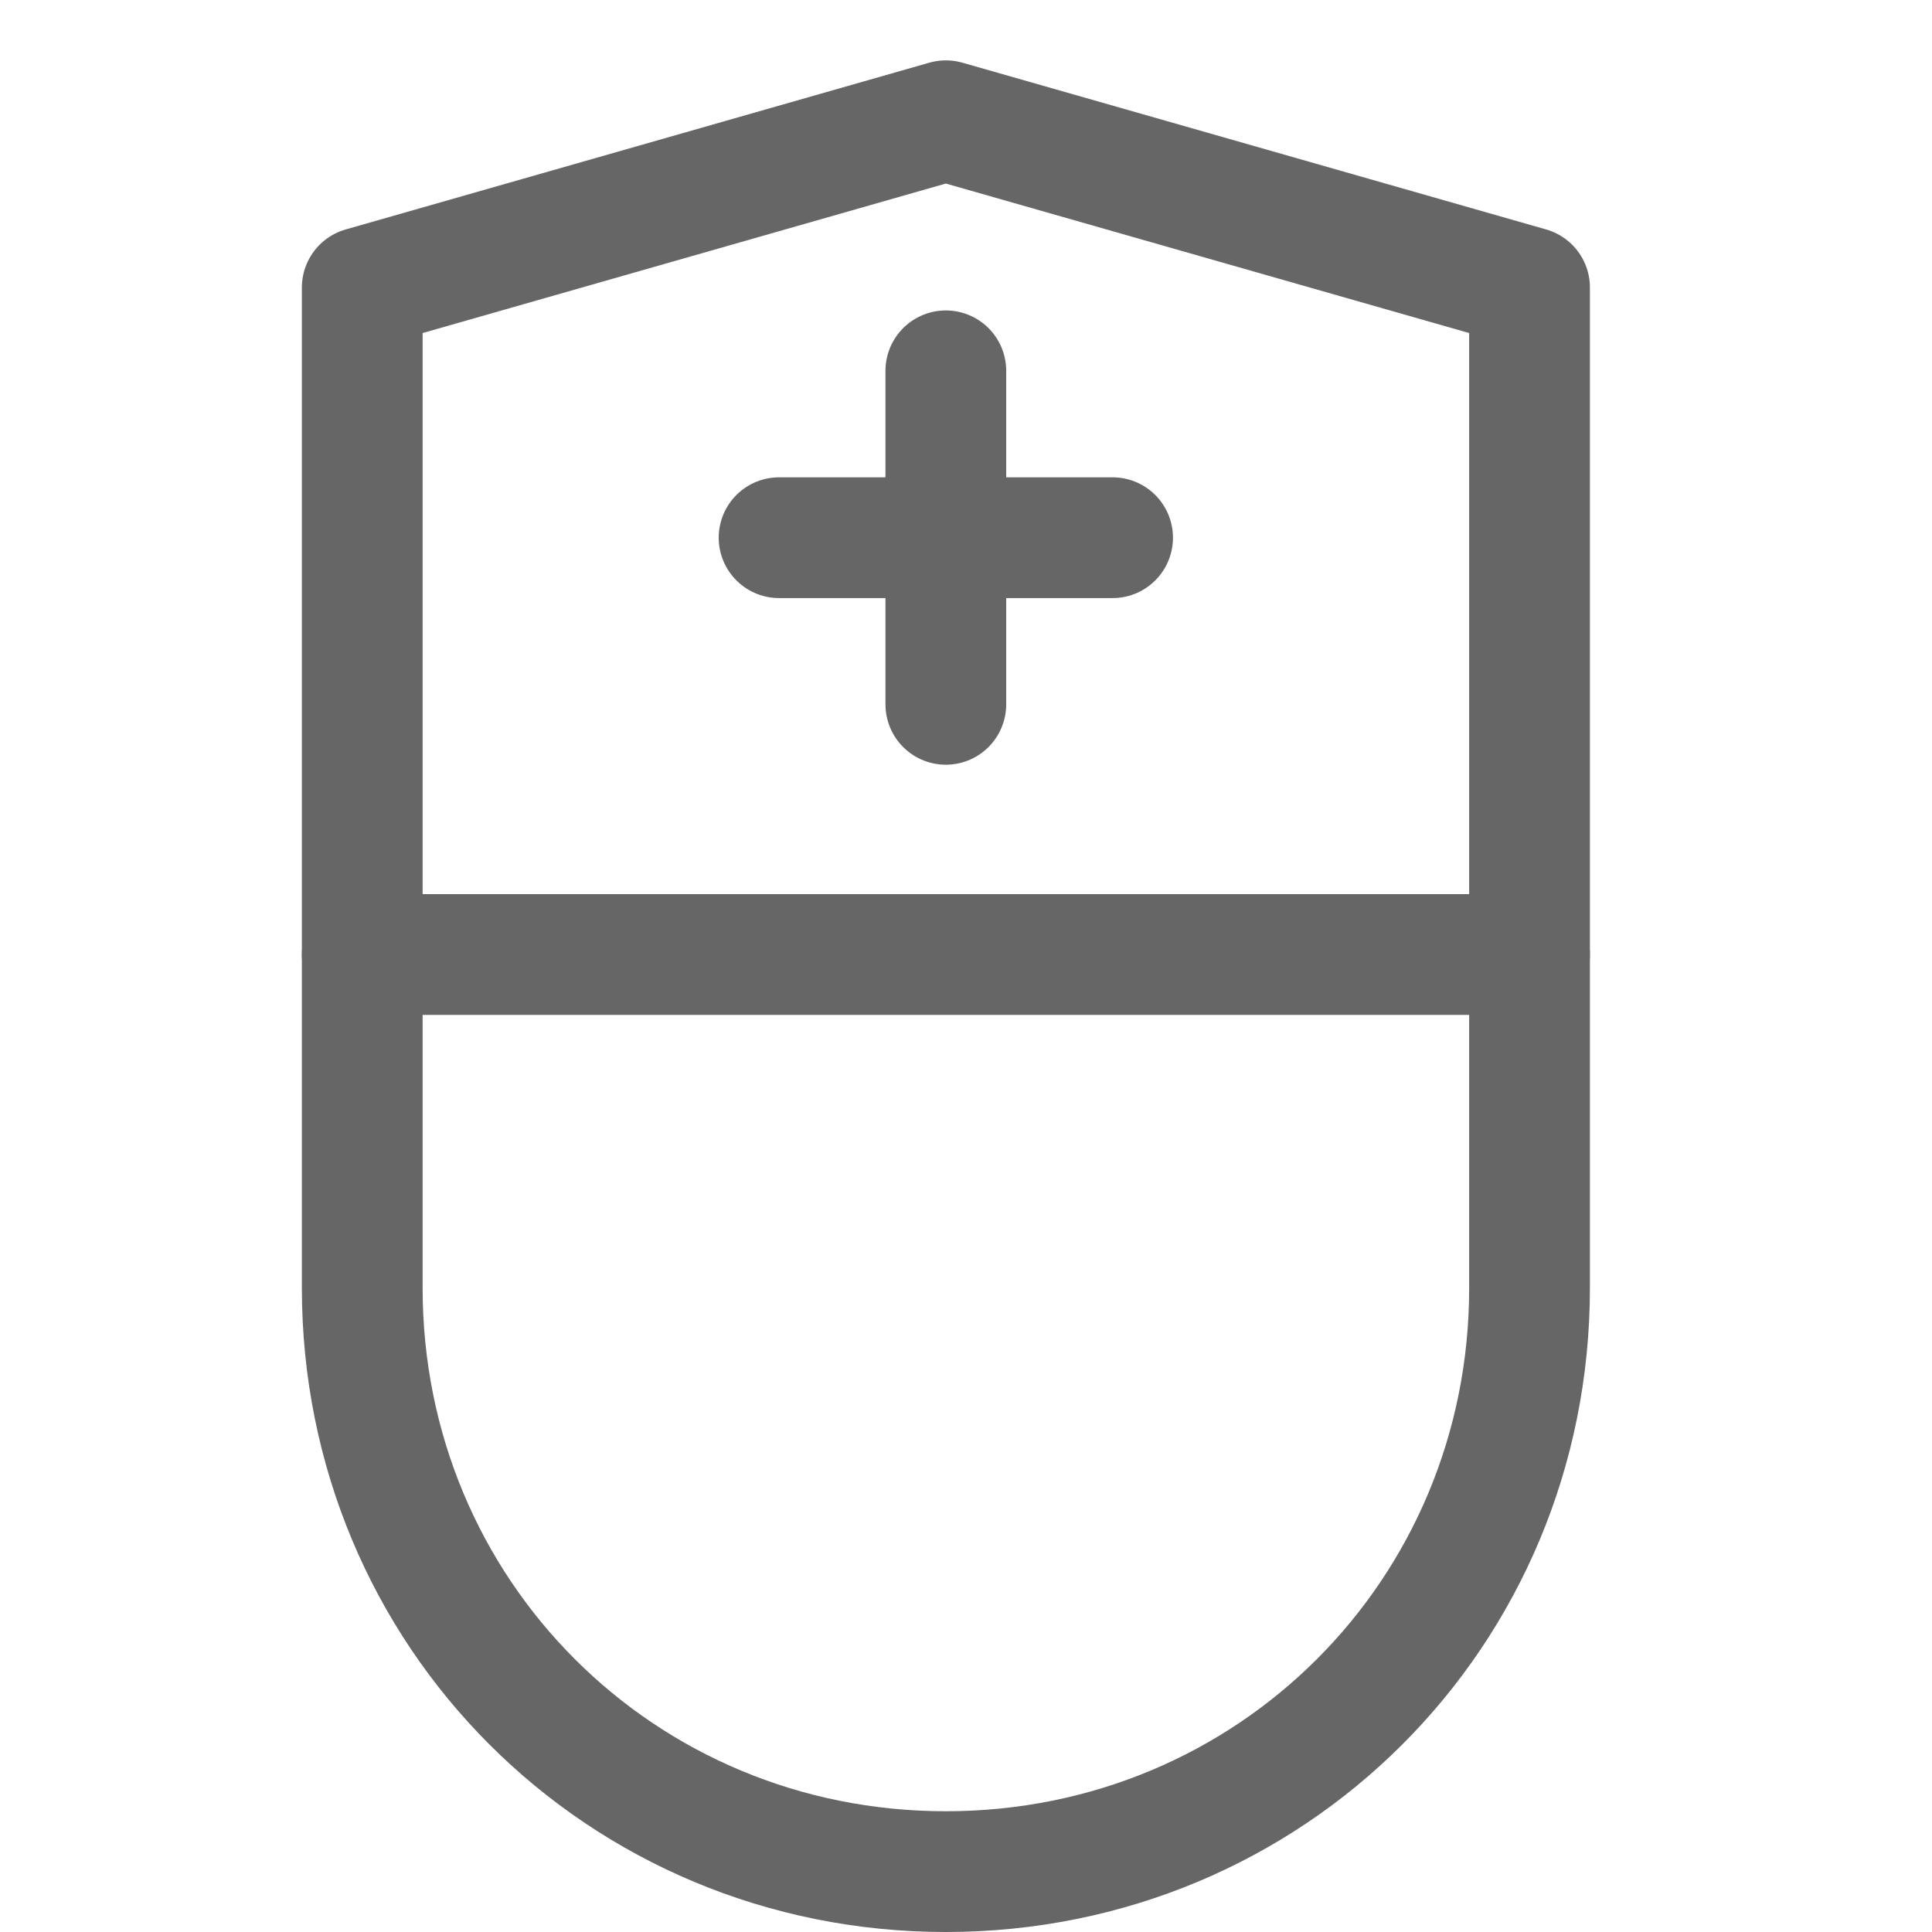 <svg width="16" height="16" viewBox="0 0 16 16" fill="none" xmlns="http://www.w3.org/2000/svg">
<path d="M3 7.905V10.667C3 13.36 5.14 15.5 7.833 15.5C10.526 15.5 12.667 13.36 12.667 10.667V7.905" stroke="#666666" stroke-miterlimit="10" stroke-linecap="round" stroke-linejoin="round"/>
<path d="M12.667 7.905H3V2.381L7.833 1L12.667 2.381V7.905Z" stroke="#666666" stroke-miterlimit="10" stroke-linecap="round" stroke-linejoin="round"/>
<path d="M7.833 3.071V5.833" stroke="#666666" stroke-miterlimit="10" stroke-linecap="round" stroke-linejoin="round"/>
<path d="M6.452 4.453H9.214" stroke="#666666" stroke-miterlimit="10" stroke-linecap="round" stroke-linejoin="round"/>
</svg>
